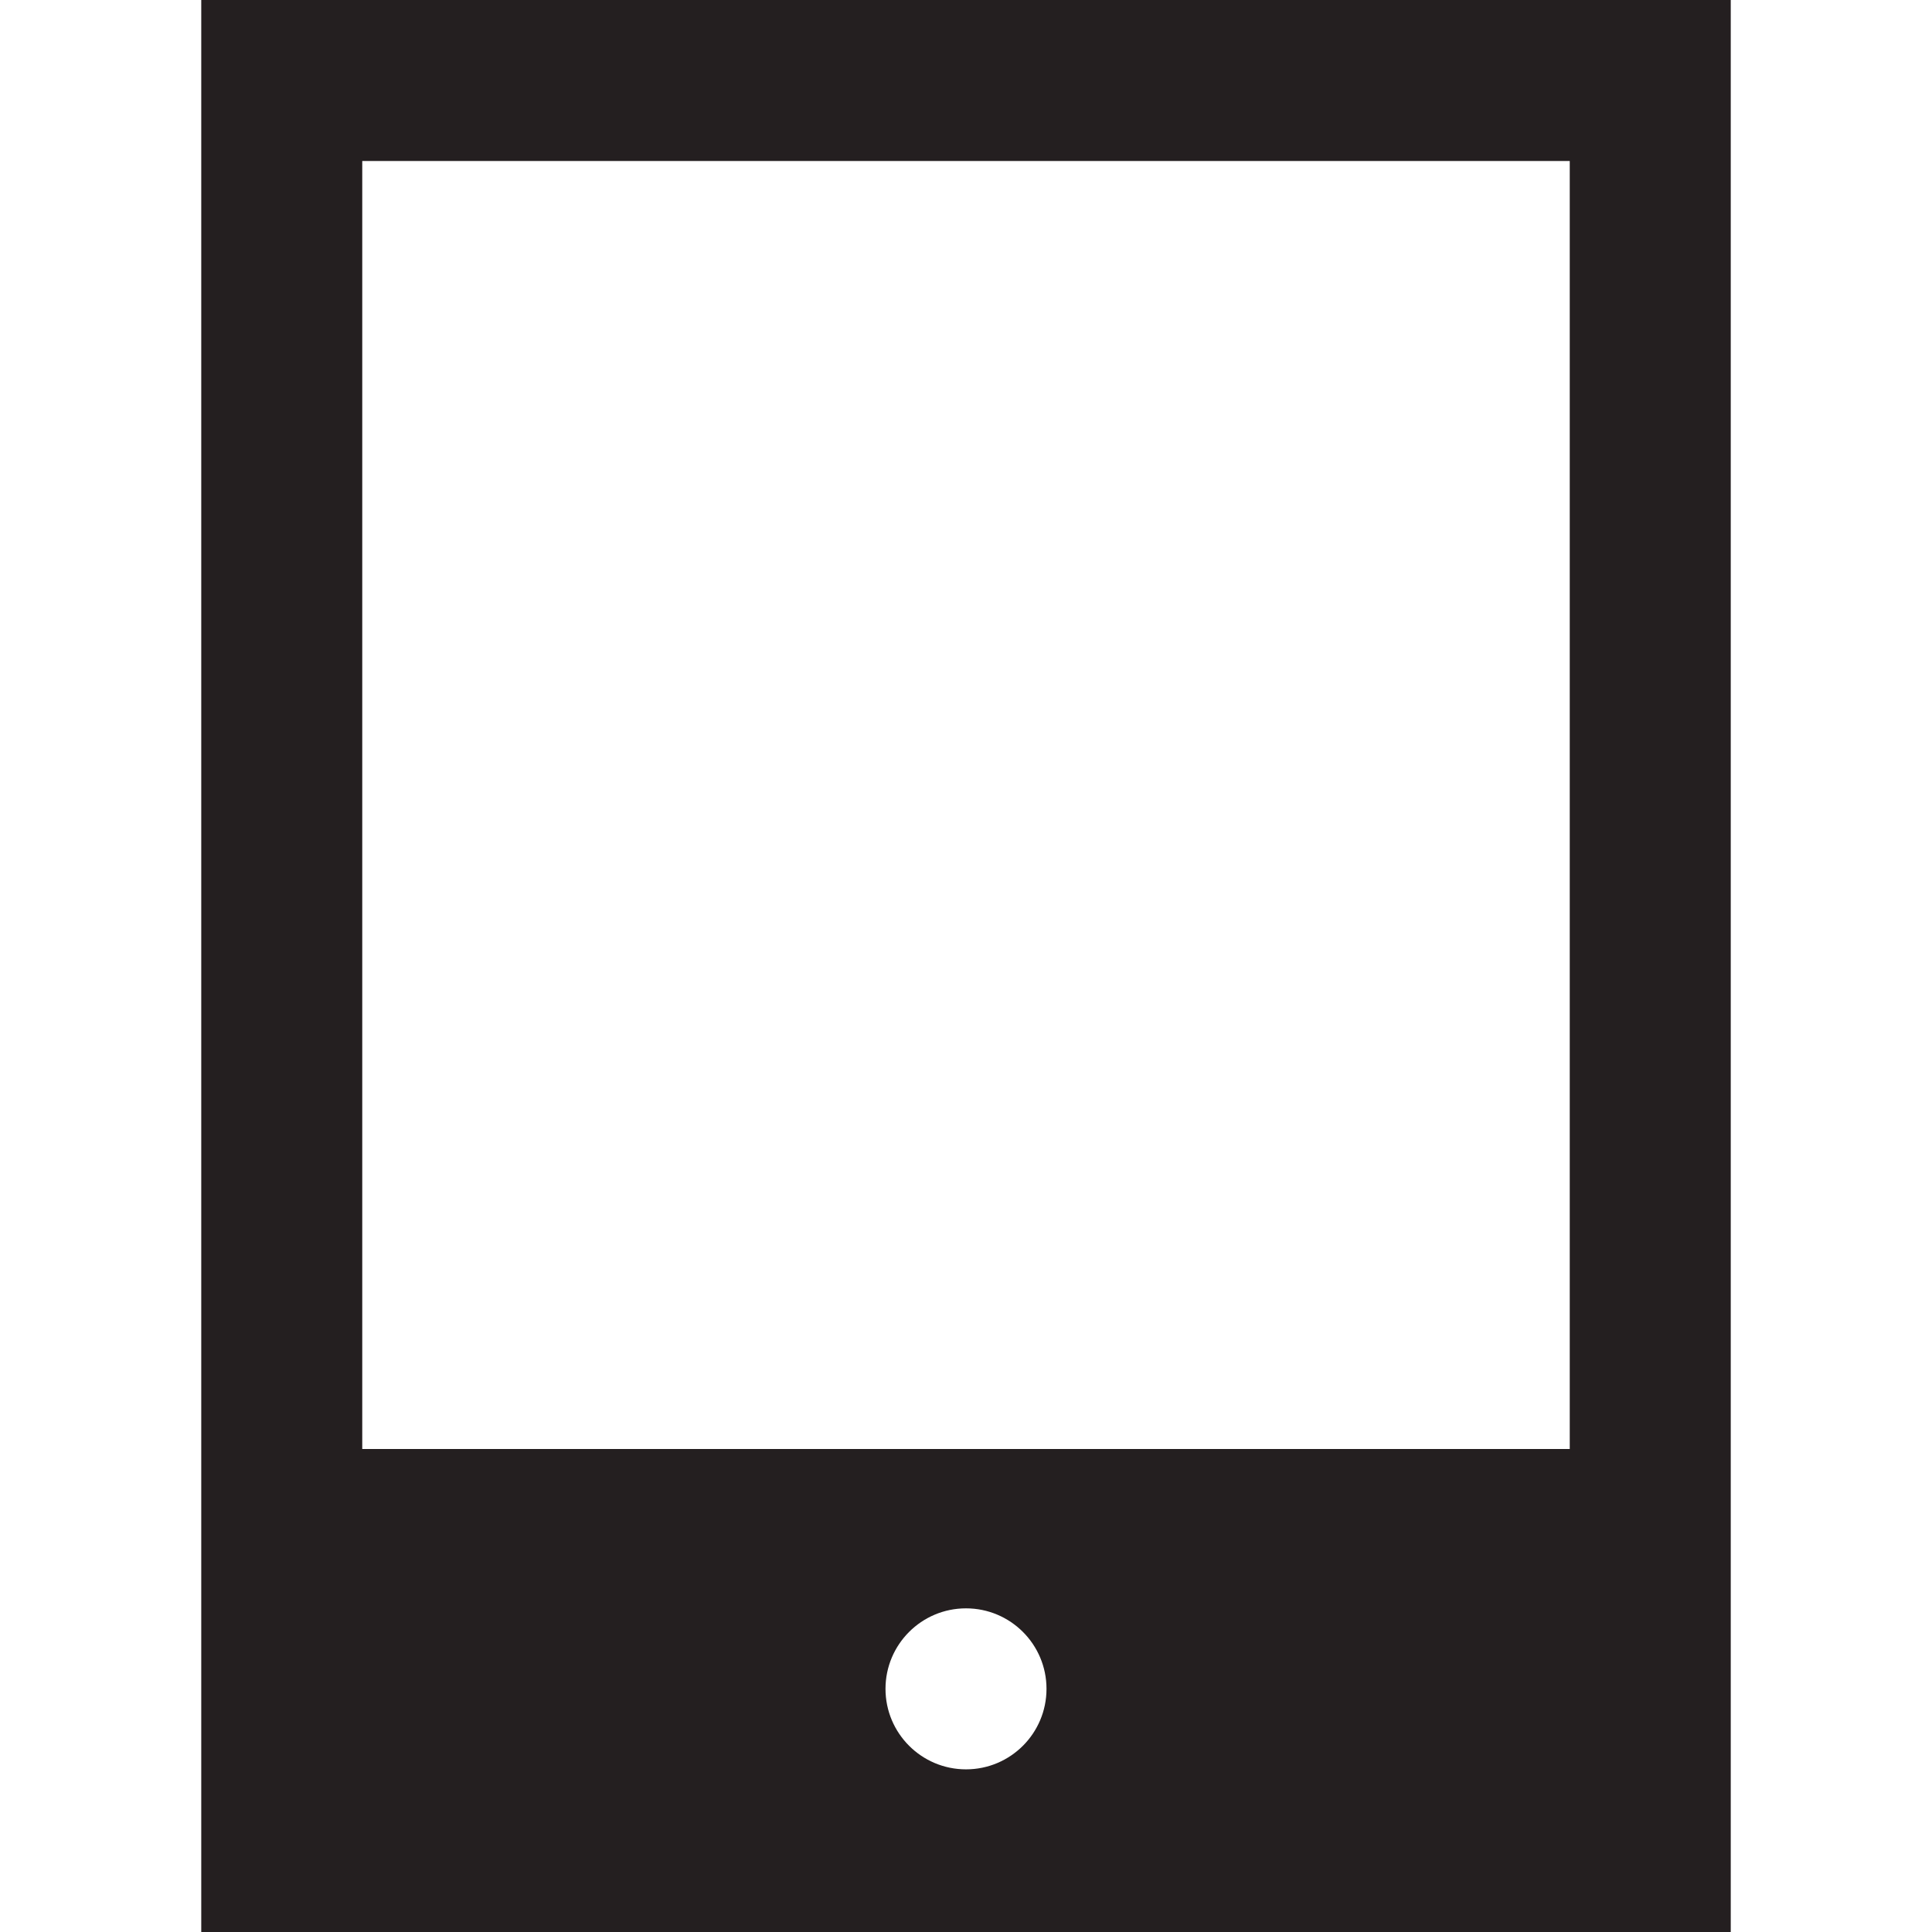 <?xml version="1.0" ?><!DOCTYPE svg  PUBLIC '-//W3C//DTD SVG 1.1//EN'  'http://www.w3.org/Graphics/SVG/1.1/DTD/svg11.dtd'><!-- Uploaded to: SVG Repo, www.svgrepo.com, Generator: SVG Repo Mixer Tools -->
<svg width="800px" height="800px" viewBox="0 0 48 48" enable-background="new 0 0 48 48" id="Layer_3" version="1.1" xml:space="preserve" xmlns="http://www.w3.org/2000/svg" xmlns:xlink="http://www.w3.org/1999/xlink"><path d="M41.25,0H39h-6.125h-1.188h-14.25h-2.562H9H7H5v48h2h2h5.875h1.375h15.062h1.562H39h1.438H43V34.375v-2.438  V15v-2V0H41.25z M24,43.959c-1.104,0-2-0.896-2-2s0.896-2,2-2c1.105,0,2,0.896,2,2S25.105,43.959,24,43.959z M32.875,36h-1.562  H16.25h-1.375H9V4h5.875h2.562h14.25h1.188H39v9v2v16.938v2.438V36H32.875z" fill="#241F20"/></svg>